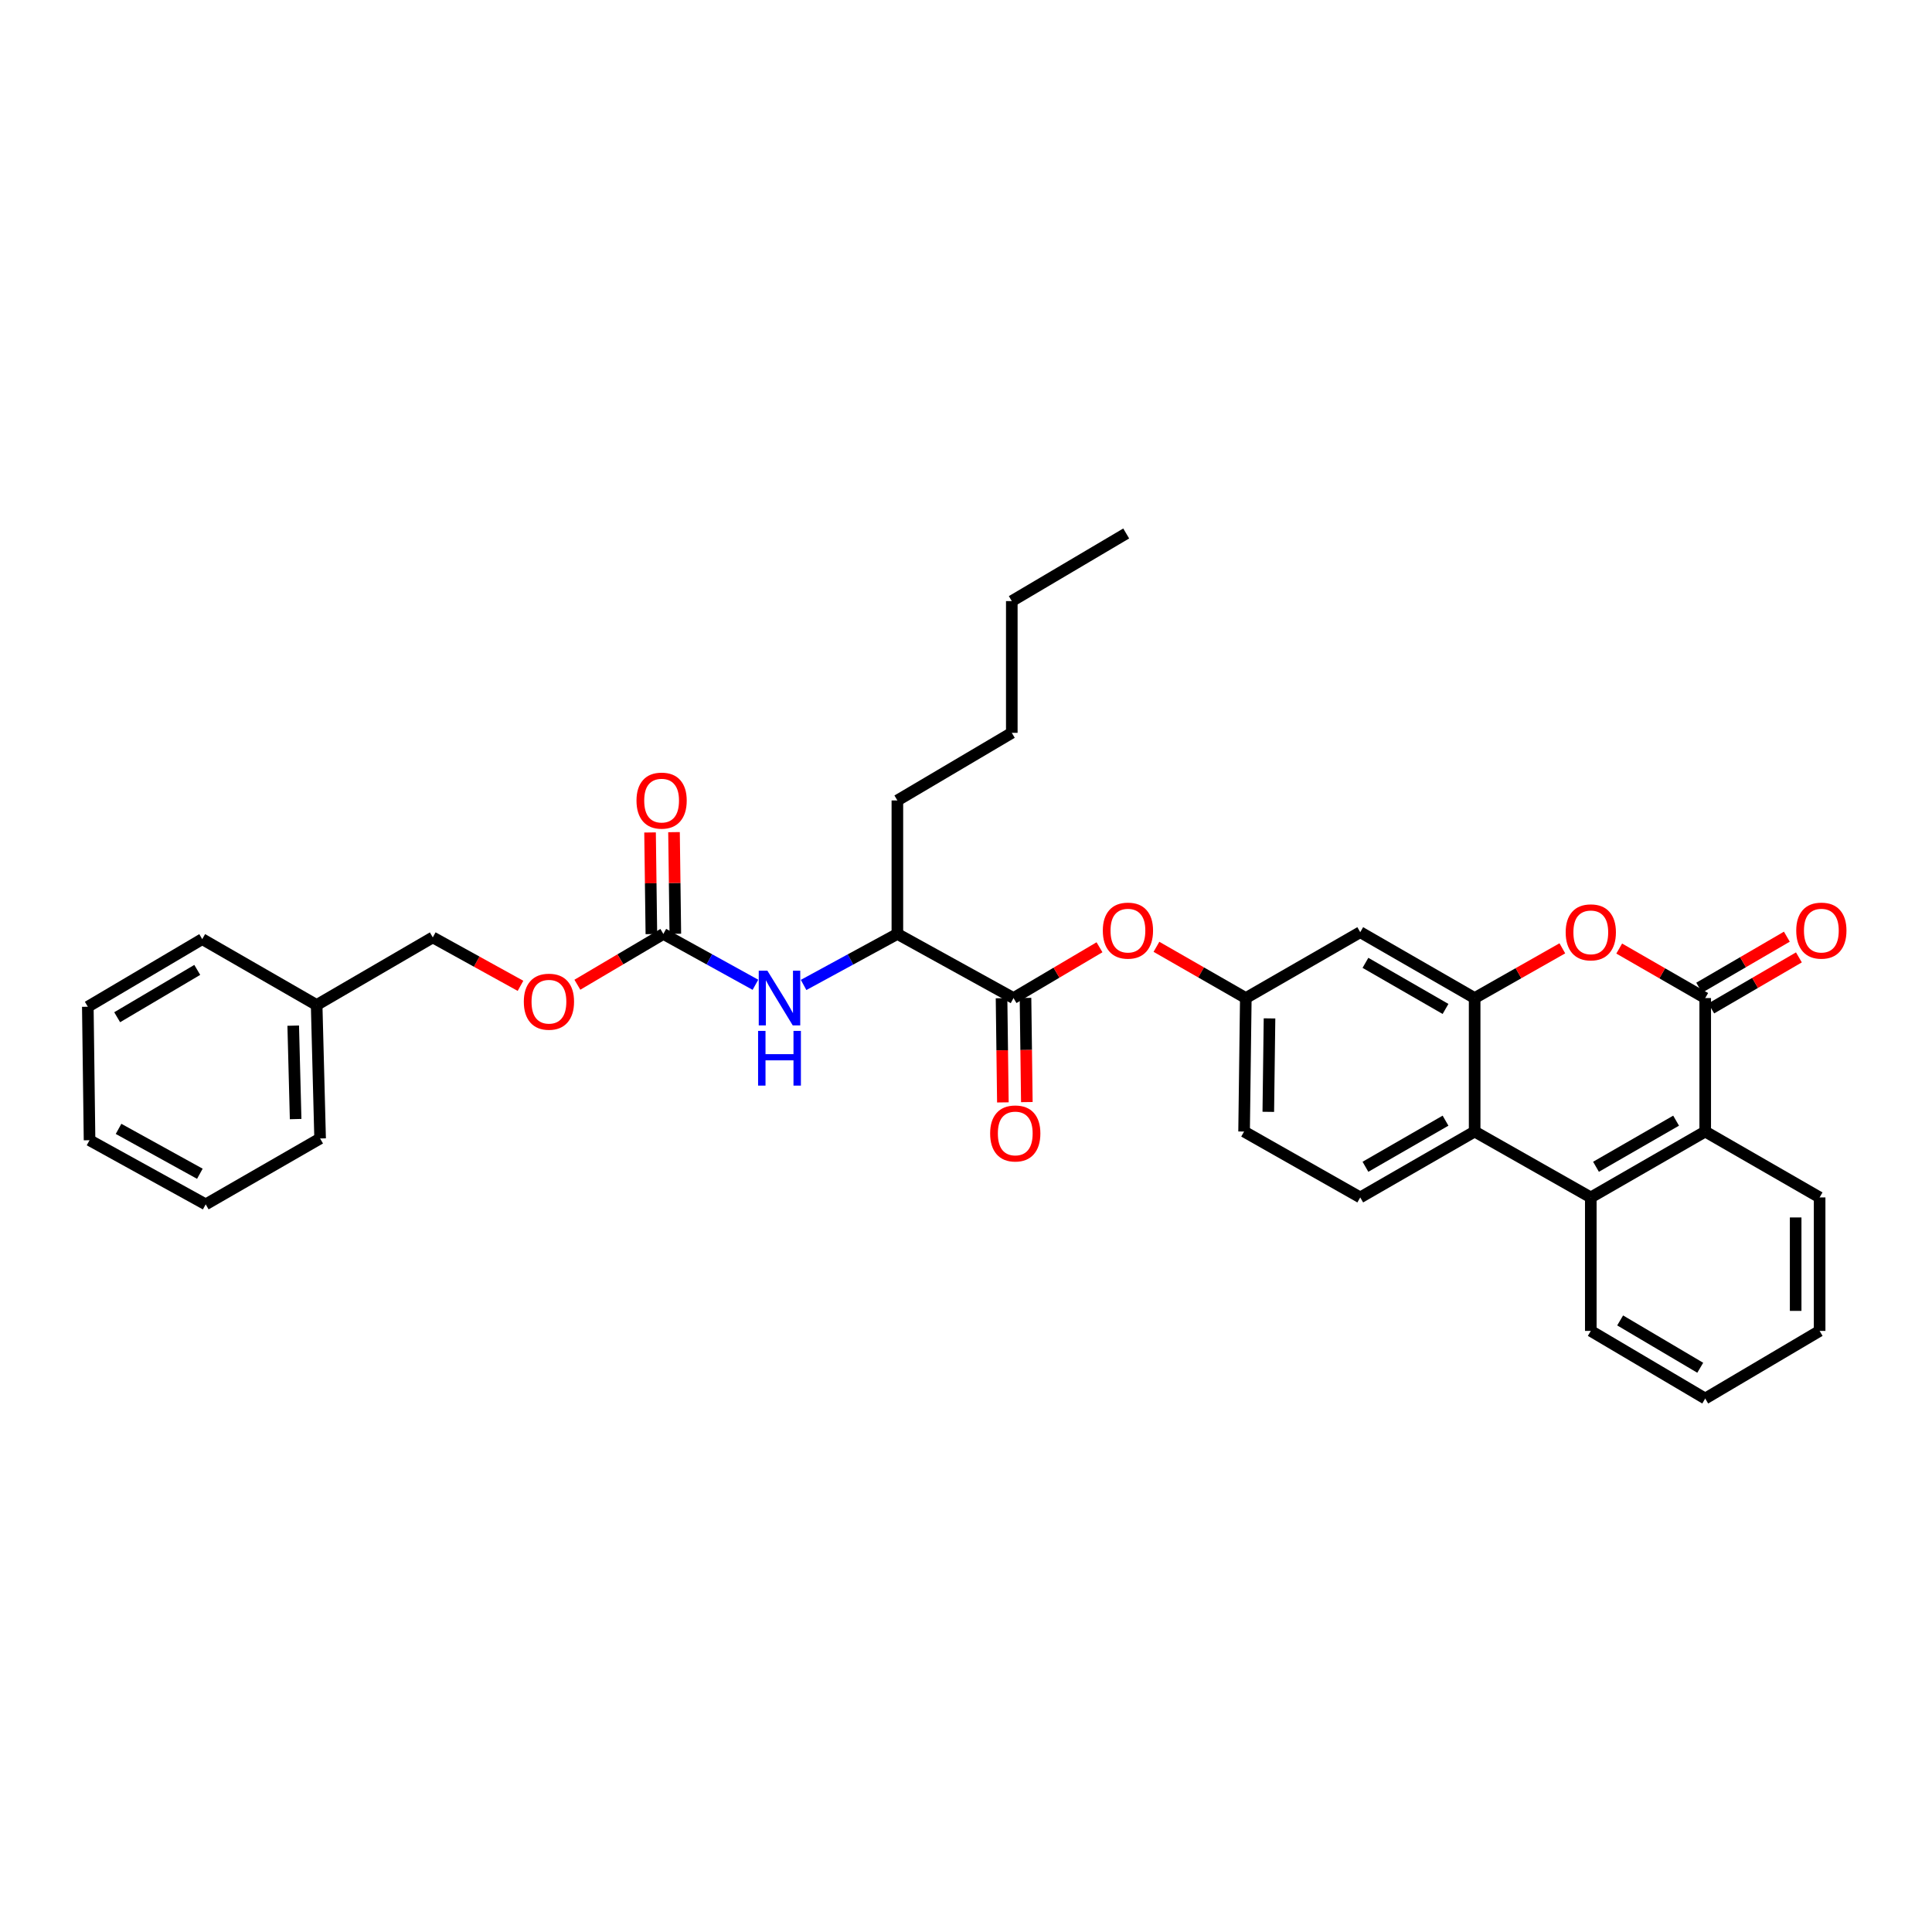 <?xml version='1.0' encoding='iso-8859-1'?>
<svg version='1.1' baseProfile='full'
              xmlns='http://www.w3.org/2000/svg'
                      xmlns:rdkit='http://www.rdkit.org/xml'
                      xmlns:xlink='http://www.w3.org/1999/xlink'
                  xml:space='preserve'
width='1000px' height='1000px' viewBox='0 0 1000 1000'>
<!-- END OF HEADER -->
<rect style='opacity:1.0;fill:#FFFFFF;stroke:none' width='1000' height='1000' x='0' y='0'> </rect>
<path class='bond-0' d='M 882.617,516.597 L 860.359,503.783' style='fill:none;fill-rule:evenodd;stroke:#000000;stroke-width:6px;stroke-linecap:butt;stroke-linejoin:miter;stroke-opacity:1' />
<path class='bond-0' d='M 860.359,503.783 L 838.101,490.968' style='fill:none;fill-rule:evenodd;stroke:#FF0000;stroke-width:6px;stroke-linecap:butt;stroke-linejoin:miter;stroke-opacity:1' />
<path class='bond-1' d='M 882.617,516.597 L 882.617,585.687' style='fill:none;fill-rule:evenodd;stroke:#000000;stroke-width:6px;stroke-linecap:butt;stroke-linejoin:miter;stroke-opacity:1' />
<path class='bond-2' d='M 885.736,521.956 L 908.423,508.75' style='fill:none;fill-rule:evenodd;stroke:#000000;stroke-width:6px;stroke-linecap:butt;stroke-linejoin:miter;stroke-opacity:1' />
<path class='bond-2' d='M 908.423,508.75 L 931.11,495.543' style='fill:none;fill-rule:evenodd;stroke:#FF0000;stroke-width:6px;stroke-linecap:butt;stroke-linejoin:miter;stroke-opacity:1' />
<path class='bond-2' d='M 879.497,511.238 L 902.184,498.032' style='fill:none;fill-rule:evenodd;stroke:#000000;stroke-width:6px;stroke-linecap:butt;stroke-linejoin:miter;stroke-opacity:1' />
<path class='bond-2' d='M 902.184,498.032 L 924.871,484.825' style='fill:none;fill-rule:evenodd;stroke:#FF0000;stroke-width:6px;stroke-linecap:butt;stroke-linejoin:miter;stroke-opacity:1' />
<path class='bond-3' d='M 763.273,516.597 L 785.969,503.725' style='fill:none;fill-rule:evenodd;stroke:#000000;stroke-width:6px;stroke-linecap:butt;stroke-linejoin:miter;stroke-opacity:1' />
<path class='bond-3' d='M 785.969,503.725 L 808.665,490.853' style='fill:none;fill-rule:evenodd;stroke:#FF0000;stroke-width:6px;stroke-linecap:butt;stroke-linejoin:miter;stroke-opacity:1' />
<path class='bond-4' d='M 763.273,516.597 L 704.056,482.5' style='fill:none;fill-rule:evenodd;stroke:#000000;stroke-width:6px;stroke-linecap:butt;stroke-linejoin:miter;stroke-opacity:1' />
<path class='bond-4' d='M 748.202,522.23 L 706.75,498.362' style='fill:none;fill-rule:evenodd;stroke:#000000;stroke-width:6px;stroke-linecap:butt;stroke-linejoin:miter;stroke-opacity:1' />
<path class='bond-5' d='M 763.273,516.597 L 763.273,585.687' style='fill:none;fill-rule:evenodd;stroke:#000000;stroke-width:6px;stroke-linecap:butt;stroke-linejoin:miter;stroke-opacity:1' />
<path class='bond-6' d='M 763.273,585.687 L 823.393,619.785' style='fill:none;fill-rule:evenodd;stroke:#000000;stroke-width:6px;stroke-linecap:butt;stroke-linejoin:miter;stroke-opacity:1' />
<path class='bond-7' d='M 763.273,585.687 L 704.056,619.785' style='fill:none;fill-rule:evenodd;stroke:#000000;stroke-width:6px;stroke-linecap:butt;stroke-linejoin:miter;stroke-opacity:1' />
<path class='bond-7' d='M 748.202,580.055 L 706.75,603.923' style='fill:none;fill-rule:evenodd;stroke:#000000;stroke-width:6px;stroke-linecap:butt;stroke-linejoin:miter;stroke-opacity:1' />
<path class='bond-8' d='M 823.393,619.785 L 882.617,585.687' style='fill:none;fill-rule:evenodd;stroke:#000000;stroke-width:6px;stroke-linecap:butt;stroke-linejoin:miter;stroke-opacity:1' />
<path class='bond-8' d='M 826.088,603.922 L 867.545,580.054' style='fill:none;fill-rule:evenodd;stroke:#000000;stroke-width:6px;stroke-linecap:butt;stroke-linejoin:miter;stroke-opacity:1' />
<path class='bond-9' d='M 823.393,619.785 L 823.393,688.875' style='fill:none;fill-rule:evenodd;stroke:#000000;stroke-width:6px;stroke-linecap:butt;stroke-linejoin:miter;stroke-opacity:1' />
<path class='bond-10' d='M 882.617,585.687 L 941.834,619.785' style='fill:none;fill-rule:evenodd;stroke:#000000;stroke-width:6px;stroke-linecap:butt;stroke-linejoin:miter;stroke-opacity:1' />
<path class='bond-11' d='M 524.6,516.597 L 546.848,503.45' style='fill:none;fill-rule:evenodd;stroke:#000000;stroke-width:6px;stroke-linecap:butt;stroke-linejoin:miter;stroke-opacity:1' />
<path class='bond-11' d='M 546.848,503.45 L 569.097,490.303' style='fill:none;fill-rule:evenodd;stroke:#FF0000;stroke-width:6px;stroke-linecap:butt;stroke-linejoin:miter;stroke-opacity:1' />
<path class='bond-12' d='M 524.6,516.597 L 464.48,483.403' style='fill:none;fill-rule:evenodd;stroke:#000000;stroke-width:6px;stroke-linecap:butt;stroke-linejoin:miter;stroke-opacity:1' />
<path class='bond-13' d='M 518.399,516.677 L 518.744,543.638' style='fill:none;fill-rule:evenodd;stroke:#000000;stroke-width:6px;stroke-linecap:butt;stroke-linejoin:miter;stroke-opacity:1' />
<path class='bond-13' d='M 518.744,543.638 L 519.089,570.599' style='fill:none;fill-rule:evenodd;stroke:#FF0000;stroke-width:6px;stroke-linecap:butt;stroke-linejoin:miter;stroke-opacity:1' />
<path class='bond-13' d='M 530.8,516.518 L 531.145,543.479' style='fill:none;fill-rule:evenodd;stroke:#000000;stroke-width:6px;stroke-linecap:butt;stroke-linejoin:miter;stroke-opacity:1' />
<path class='bond-13' d='M 531.145,543.479 L 531.49,570.441' style='fill:none;fill-rule:evenodd;stroke:#FF0000;stroke-width:6px;stroke-linecap:butt;stroke-linejoin:miter;stroke-opacity:1' />
<path class='bond-14' d='M 343.352,483.403 L 367.18,496.561' style='fill:none;fill-rule:evenodd;stroke:#000000;stroke-width:6px;stroke-linecap:butt;stroke-linejoin:miter;stroke-opacity:1' />
<path class='bond-14' d='M 367.18,496.561 L 391.008,509.719' style='fill:none;fill-rule:evenodd;stroke:#0000FF;stroke-width:6px;stroke-linecap:butt;stroke-linejoin:miter;stroke-opacity:1' />
<path class='bond-15' d='M 349.552,483.322 L 349.209,457.02' style='fill:none;fill-rule:evenodd;stroke:#000000;stroke-width:6px;stroke-linecap:butt;stroke-linejoin:miter;stroke-opacity:1' />
<path class='bond-15' d='M 349.209,457.02 L 348.865,430.719' style='fill:none;fill-rule:evenodd;stroke:#FF0000;stroke-width:6px;stroke-linecap:butt;stroke-linejoin:miter;stroke-opacity:1' />
<path class='bond-15' d='M 337.152,483.484 L 336.808,457.182' style='fill:none;fill-rule:evenodd;stroke:#000000;stroke-width:6px;stroke-linecap:butt;stroke-linejoin:miter;stroke-opacity:1' />
<path class='bond-15' d='M 336.808,457.182 L 336.465,430.881' style='fill:none;fill-rule:evenodd;stroke:#FF0000;stroke-width:6px;stroke-linecap:butt;stroke-linejoin:miter;stroke-opacity:1' />
<path class='bond-16' d='M 343.352,483.403 L 321.1,496.55' style='fill:none;fill-rule:evenodd;stroke:#000000;stroke-width:6px;stroke-linecap:butt;stroke-linejoin:miter;stroke-opacity:1' />
<path class='bond-16' d='M 321.1,496.55 L 298.848,509.698' style='fill:none;fill-rule:evenodd;stroke:#FF0000;stroke-width:6px;stroke-linecap:butt;stroke-linejoin:miter;stroke-opacity:1' />
<path class='bond-17' d='M 415.941,509.81 L 440.211,496.606' style='fill:none;fill-rule:evenodd;stroke:#0000FF;stroke-width:6px;stroke-linecap:butt;stroke-linejoin:miter;stroke-opacity:1' />
<path class='bond-17' d='M 440.211,496.606 L 464.48,483.403' style='fill:none;fill-rule:evenodd;stroke:#000000;stroke-width:6px;stroke-linecap:butt;stroke-linejoin:miter;stroke-opacity:1' />
<path class='bond-18' d='M 704.056,482.5 L 644.832,516.597' style='fill:none;fill-rule:evenodd;stroke:#000000;stroke-width:6px;stroke-linecap:butt;stroke-linejoin:miter;stroke-opacity:1' />
<path class='bond-19' d='M 598.575,490.069 L 621.703,503.333' style='fill:none;fill-rule:evenodd;stroke:#FF0000;stroke-width:6px;stroke-linecap:butt;stroke-linejoin:miter;stroke-opacity:1' />
<path class='bond-19' d='M 621.703,503.333 L 644.832,516.597' style='fill:none;fill-rule:evenodd;stroke:#000000;stroke-width:6px;stroke-linecap:butt;stroke-linejoin:miter;stroke-opacity:1' />
<path class='bond-20' d='M 704.056,619.785 L 643.936,585.687' style='fill:none;fill-rule:evenodd;stroke:#000000;stroke-width:6px;stroke-linecap:butt;stroke-linejoin:miter;stroke-opacity:1' />
<path class='bond-21' d='M 464.48,483.403 L 464.48,414.313' style='fill:none;fill-rule:evenodd;stroke:#000000;stroke-width:6px;stroke-linecap:butt;stroke-linejoin:miter;stroke-opacity:1' />
<path class='bond-22' d='M 644.832,516.597 L 643.936,585.687' style='fill:none;fill-rule:evenodd;stroke:#000000;stroke-width:6px;stroke-linecap:butt;stroke-linejoin:miter;stroke-opacity:1' />
<path class='bond-22' d='M 657.098,527.122 L 656.471,575.485' style='fill:none;fill-rule:evenodd;stroke:#000000;stroke-width:6px;stroke-linecap:butt;stroke-linejoin:miter;stroke-opacity:1' />
<path class='bond-23' d='M 269.411,510.268 L 246.71,497.731' style='fill:none;fill-rule:evenodd;stroke:#FF0000;stroke-width:6px;stroke-linecap:butt;stroke-linejoin:miter;stroke-opacity:1' />
<path class='bond-23' d='M 246.71,497.731 L 224.008,485.194' style='fill:none;fill-rule:evenodd;stroke:#000000;stroke-width:6px;stroke-linecap:butt;stroke-linejoin:miter;stroke-opacity:1' />
<path class='bond-24' d='M 224.008,485.194 L 163.896,520.187' style='fill:none;fill-rule:evenodd;stroke:#000000;stroke-width:6px;stroke-linecap:butt;stroke-linejoin:miter;stroke-opacity:1' />
<path class='bond-25' d='M 823.393,688.875 L 882.617,723.874' style='fill:none;fill-rule:evenodd;stroke:#000000;stroke-width:6px;stroke-linecap:butt;stroke-linejoin:miter;stroke-opacity:1' />
<path class='bond-25' d='M 838.586,683.448 L 880.042,707.948' style='fill:none;fill-rule:evenodd;stroke:#000000;stroke-width:6px;stroke-linecap:butt;stroke-linejoin:miter;stroke-opacity:1' />
<path class='bond-26' d='M 163.896,520.187 L 165.687,589.277' style='fill:none;fill-rule:evenodd;stroke:#000000;stroke-width:6px;stroke-linecap:butt;stroke-linejoin:miter;stroke-opacity:1' />
<path class='bond-26' d='M 151.767,530.872 L 153.021,579.235' style='fill:none;fill-rule:evenodd;stroke:#000000;stroke-width:6px;stroke-linecap:butt;stroke-linejoin:miter;stroke-opacity:1' />
<path class='bond-27' d='M 163.896,520.187 L 104.672,486.09' style='fill:none;fill-rule:evenodd;stroke:#000000;stroke-width:6px;stroke-linecap:butt;stroke-linejoin:miter;stroke-opacity:1' />
<path class='bond-28' d='M 941.834,619.785 L 941.834,688.875' style='fill:none;fill-rule:evenodd;stroke:#000000;stroke-width:6px;stroke-linecap:butt;stroke-linejoin:miter;stroke-opacity:1' />
<path class='bond-28' d='M 929.432,630.148 L 929.432,678.511' style='fill:none;fill-rule:evenodd;stroke:#000000;stroke-width:6px;stroke-linecap:butt;stroke-linejoin:miter;stroke-opacity:1' />
<path class='bond-29' d='M 464.48,414.313 L 523.704,379.313' style='fill:none;fill-rule:evenodd;stroke:#000000;stroke-width:6px;stroke-linecap:butt;stroke-linejoin:miter;stroke-opacity:1' />
<path class='bond-30' d='M 165.687,589.277 L 106.47,623.374' style='fill:none;fill-rule:evenodd;stroke:#000000;stroke-width:6px;stroke-linecap:butt;stroke-linejoin:miter;stroke-opacity:1' />
<path class='bond-31' d='M 104.672,486.09 L 45.455,521.089' style='fill:none;fill-rule:evenodd;stroke:#000000;stroke-width:6px;stroke-linecap:butt;stroke-linejoin:miter;stroke-opacity:1' />
<path class='bond-31' d='M 102.099,502.016 L 60.647,526.516' style='fill:none;fill-rule:evenodd;stroke:#000000;stroke-width:6px;stroke-linecap:butt;stroke-linejoin:miter;stroke-opacity:1' />
<path class='bond-32' d='M 523.704,379.313 L 523.704,311.125' style='fill:none;fill-rule:evenodd;stroke:#000000;stroke-width:6px;stroke-linecap:butt;stroke-linejoin:miter;stroke-opacity:1' />
<path class='bond-33' d='M 523.704,311.125 L 582.921,276.126' style='fill:none;fill-rule:evenodd;stroke:#000000;stroke-width:6px;stroke-linecap:butt;stroke-linejoin:miter;stroke-opacity:1' />
<path class='bond-34' d='M 882.617,723.874 L 941.834,688.875' style='fill:none;fill-rule:evenodd;stroke:#000000;stroke-width:6px;stroke-linecap:butt;stroke-linejoin:miter;stroke-opacity:1' />
<path class='bond-35' d='M 106.47,623.374 L 46.35,590.179' style='fill:none;fill-rule:evenodd;stroke:#000000;stroke-width:6px;stroke-linecap:butt;stroke-linejoin:miter;stroke-opacity:1' />
<path class='bond-35' d='M 103.446,607.538 L 61.362,584.302' style='fill:none;fill-rule:evenodd;stroke:#000000;stroke-width:6px;stroke-linecap:butt;stroke-linejoin:miter;stroke-opacity:1' />
<path class='bond-36' d='M 45.455,521.089 L 46.35,590.179' style='fill:none;fill-rule:evenodd;stroke:#000000;stroke-width:6px;stroke-linecap:butt;stroke-linejoin:miter;stroke-opacity:1' />
<path  class='atom-2' d='M 810.393 482.58
Q 810.393 475.78, 813.753 471.98
Q 817.113 468.18, 823.393 468.18
Q 829.673 468.18, 833.033 471.98
Q 836.393 475.78, 836.393 482.58
Q 836.393 489.46, 832.993 493.38
Q 829.593 497.26, 823.393 497.26
Q 817.153 497.26, 813.753 493.38
Q 810.393 489.5, 810.393 482.58
M 823.393 494.06
Q 827.713 494.06, 830.033 491.18
Q 832.393 488.26, 832.393 482.58
Q 832.393 477.02, 830.033 474.22
Q 827.713 471.38, 823.393 471.38
Q 819.073 471.38, 816.713 474.18
Q 814.393 476.98, 814.393 482.58
Q 814.393 488.3, 816.713 491.18
Q 819.073 494.06, 823.393 494.06
' fill='#FF0000'/>
<path  class='atom-8' d='M 397.205 502.437
L 406.485 517.437
Q 407.405 518.917, 408.885 521.597
Q 410.365 524.277, 410.445 524.437
L 410.445 502.437
L 414.205 502.437
L 414.205 530.757
L 410.325 530.757
L 400.365 514.357
Q 399.205 512.437, 397.965 510.237
Q 396.765 508.037, 396.405 507.357
L 396.405 530.757
L 392.725 530.757
L 392.725 502.437
L 397.205 502.437
' fill='#0000FF'/>
<path  class='atom-8' d='M 392.385 533.589
L 396.225 533.589
L 396.225 545.629
L 410.705 545.629
L 410.705 533.589
L 414.545 533.589
L 414.545 561.909
L 410.705 561.909
L 410.705 548.829
L 396.225 548.829
L 396.225 561.909
L 392.385 561.909
L 392.385 533.589
' fill='#0000FF'/>
<path  class='atom-10' d='M 570.817 481.684
Q 570.817 474.884, 574.177 471.084
Q 577.537 467.284, 583.817 467.284
Q 590.097 467.284, 593.457 471.084
Q 596.817 474.884, 596.817 481.684
Q 596.817 488.564, 593.417 492.484
Q 590.017 496.364, 583.817 496.364
Q 577.577 496.364, 574.177 492.484
Q 570.817 488.604, 570.817 481.684
M 583.817 493.164
Q 588.137 493.164, 590.457 490.284
Q 592.817 487.364, 592.817 481.684
Q 592.817 476.124, 590.457 473.324
Q 588.137 470.484, 583.817 470.484
Q 579.497 470.484, 577.137 473.284
Q 574.817 476.084, 574.817 481.684
Q 574.817 487.404, 577.137 490.284
Q 579.497 493.164, 583.817 493.164
' fill='#FF0000'/>
<path  class='atom-14' d='M 929.729 481.684
Q 929.729 474.884, 933.089 471.084
Q 936.449 467.284, 942.729 467.284
Q 949.009 467.284, 952.369 471.084
Q 955.729 474.884, 955.729 481.684
Q 955.729 488.564, 952.329 492.484
Q 948.929 496.364, 942.729 496.364
Q 936.489 496.364, 933.089 492.484
Q 929.729 488.604, 929.729 481.684
M 942.729 493.164
Q 947.049 493.164, 949.369 490.284
Q 951.729 487.364, 951.729 481.684
Q 951.729 476.124, 949.369 473.324
Q 947.049 470.484, 942.729 470.484
Q 938.409 470.484, 936.049 473.284
Q 933.729 476.084, 933.729 481.684
Q 933.729 487.404, 936.049 490.284
Q 938.409 493.164, 942.729 493.164
' fill='#FF0000'/>
<path  class='atom-15' d='M 512.495 586.67
Q 512.495 579.87, 515.855 576.07
Q 519.215 572.27, 525.495 572.27
Q 531.775 572.27, 535.135 576.07
Q 538.495 579.87, 538.495 586.67
Q 538.495 593.55, 535.095 597.47
Q 531.695 601.35, 525.495 601.35
Q 519.255 601.35, 515.855 597.47
Q 512.495 593.59, 512.495 586.67
M 525.495 598.15
Q 529.815 598.15, 532.135 595.27
Q 534.495 592.35, 534.495 586.67
Q 534.495 581.11, 532.135 578.31
Q 529.815 575.47, 525.495 575.47
Q 521.175 575.47, 518.815 578.27
Q 516.495 581.07, 516.495 586.67
Q 516.495 592.39, 518.815 595.27
Q 521.175 598.15, 525.495 598.15
' fill='#FF0000'/>
<path  class='atom-16' d='M 329.449 414.393
Q 329.449 407.593, 332.809 403.793
Q 336.169 399.993, 342.449 399.993
Q 348.729 399.993, 352.089 403.793
Q 355.449 407.593, 355.449 414.393
Q 355.449 421.273, 352.049 425.193
Q 348.649 429.073, 342.449 429.073
Q 336.209 429.073, 332.809 425.193
Q 329.449 421.313, 329.449 414.393
M 342.449 425.873
Q 346.769 425.873, 349.089 422.993
Q 351.449 420.073, 351.449 414.393
Q 351.449 408.833, 349.089 406.033
Q 346.769 403.193, 342.449 403.193
Q 338.129 403.193, 335.769 405.993
Q 333.449 408.793, 333.449 414.393
Q 333.449 420.113, 335.769 422.993
Q 338.129 425.873, 342.449 425.873
' fill='#FF0000'/>
<path  class='atom-17' d='M 271.128 518.476
Q 271.128 511.676, 274.488 507.876
Q 277.848 504.076, 284.128 504.076
Q 290.408 504.076, 293.768 507.876
Q 297.128 511.676, 297.128 518.476
Q 297.128 525.356, 293.728 529.276
Q 290.328 533.156, 284.128 533.156
Q 277.888 533.156, 274.488 529.276
Q 271.128 525.396, 271.128 518.476
M 284.128 529.956
Q 288.448 529.956, 290.768 527.076
Q 293.128 524.156, 293.128 518.476
Q 293.128 512.916, 290.768 510.116
Q 288.448 507.276, 284.128 507.276
Q 279.808 507.276, 277.448 510.076
Q 275.128 512.876, 275.128 518.476
Q 275.128 524.196, 277.448 527.076
Q 279.808 529.956, 284.128 529.956
' fill='#FF0000'/>
</svg>
